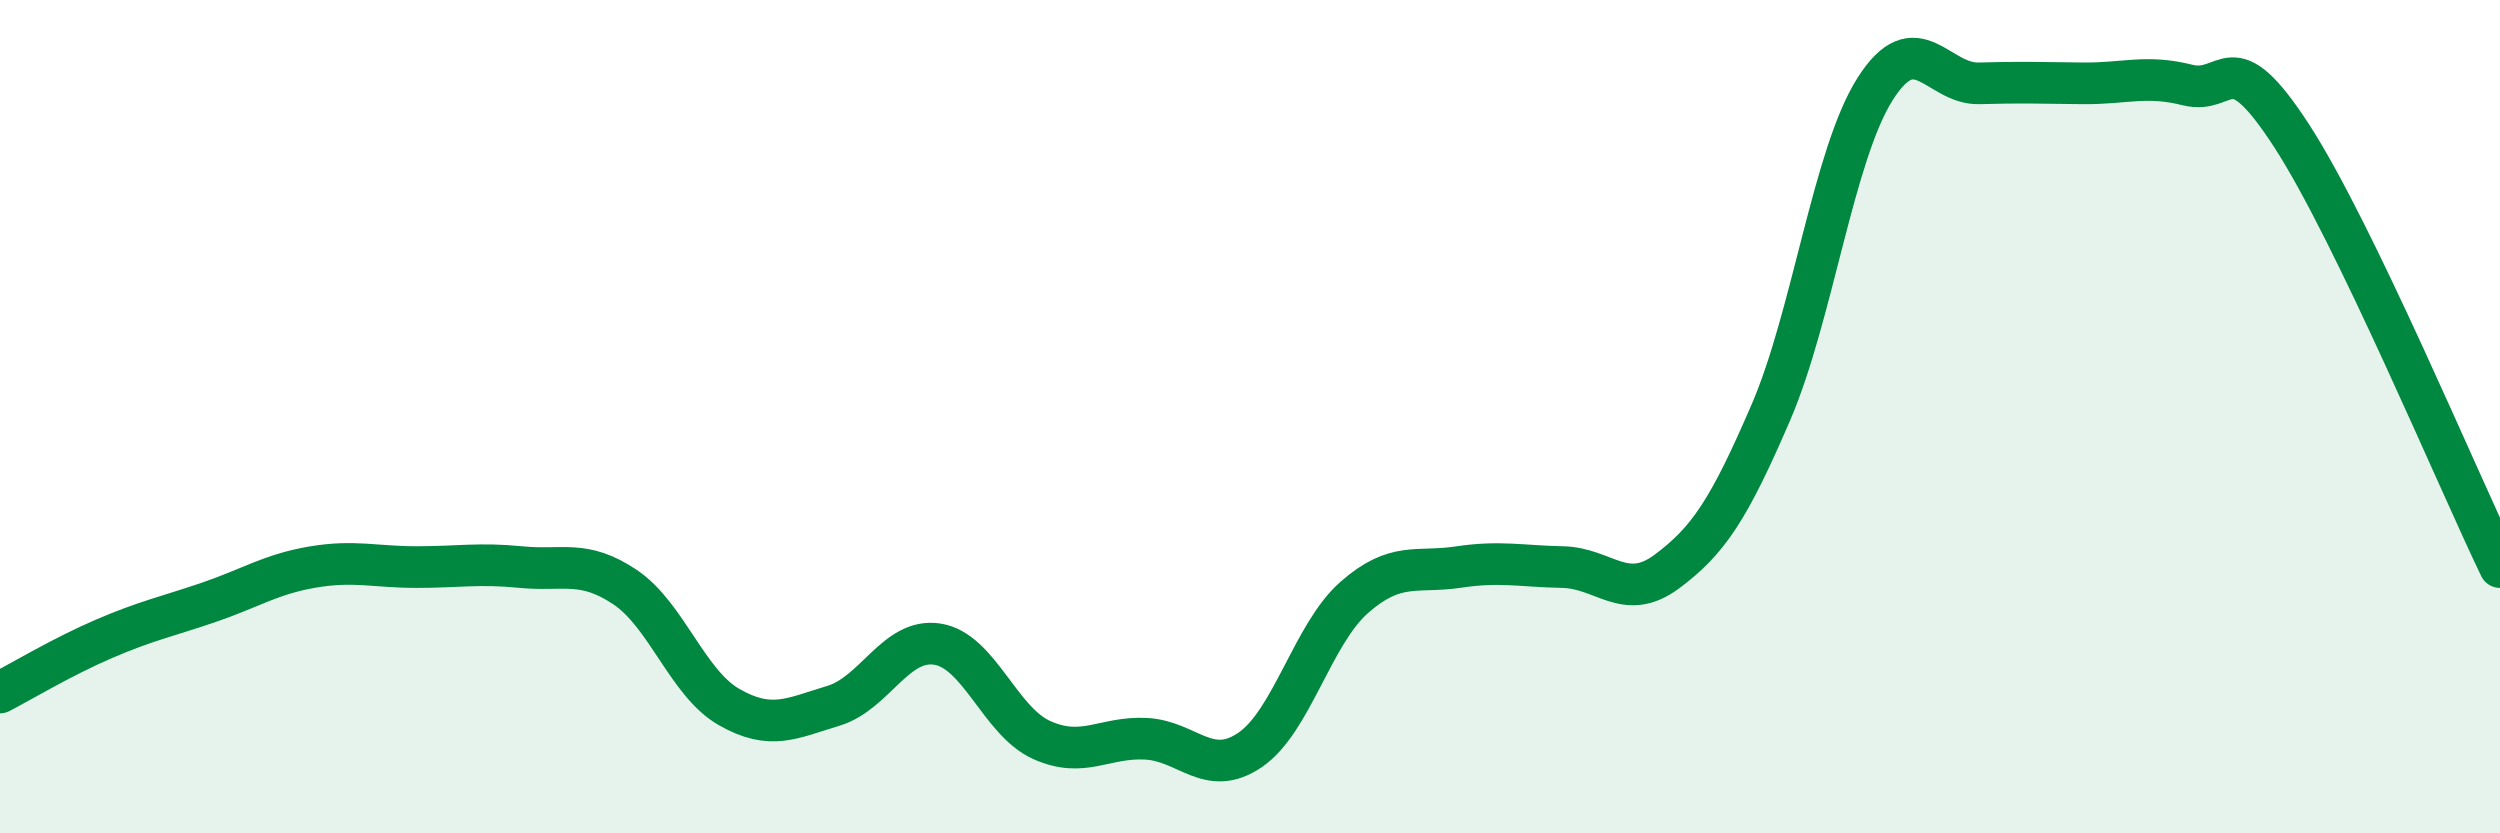 
    <svg width="60" height="20" viewBox="0 0 60 20" xmlns="http://www.w3.org/2000/svg">
      <path
        d="M 0,16.62 C 0.5,16.36 1.5,15.76 2.5,15.33 C 3.5,14.9 4,14.8 5,14.46 C 6,14.12 6.5,13.78 7.5,13.61 C 8.5,13.44 9,13.61 10,13.61 C 11,13.61 11.5,13.51 12.5,13.61 C 13.5,13.71 14,13.42 15,14.09 C 16,14.76 16.5,16.4 17.5,16.97 C 18.5,17.54 19,17.24 20,16.94 C 21,16.64 21.5,15.3 22.5,15.46 C 23.5,15.62 24,17.31 25,17.76 C 26,18.21 26.5,17.68 27.5,17.73 C 28.5,17.78 29,18.68 30,18 C 31,17.32 31.5,15.22 32.5,14.34 C 33.5,13.46 34,13.76 35,13.61 C 36,13.46 36.5,13.59 37.5,13.61 C 38.5,13.63 39,14.46 40,13.72 C 41,12.98 41.5,12.22 42.5,9.9 C 43.5,7.58 44,3.72 45,2.14 C 46,0.56 46.5,2.03 47.5,2 C 48.5,1.97 49,1.99 50,2 C 51,2.01 51.5,1.79 52.5,2.04 C 53.5,2.29 53.5,0.95 55,3.26 C 56.5,5.57 59,11.54 60,13.61L60 20L0 20Z"
        fill="#008740"
        opacity="0.1"
        stroke-linecap="round"
        stroke-linejoin="round"
      />
      <path
        d="M 0,16.62 C 0.5,16.36 1.5,15.76 2.5,15.33 C 3.5,14.9 4,14.8 5,14.46 C 6,14.12 6.5,13.78 7.5,13.61 C 8.5,13.44 9,13.61 10,13.61 C 11,13.61 11.5,13.51 12.5,13.61 C 13.5,13.71 14,13.42 15,14.09 C 16,14.76 16.5,16.4 17.5,16.97 C 18.5,17.54 19,17.24 20,16.94 C 21,16.64 21.5,15.3 22.5,15.46 C 23.5,15.62 24,17.31 25,17.76 C 26,18.21 26.5,17.68 27.5,17.73 C 28.5,17.78 29,18.68 30,18 C 31,17.32 31.5,15.22 32.5,14.34 C 33.5,13.46 34,13.76 35,13.61 C 36,13.46 36.5,13.59 37.5,13.61 C 38.5,13.63 39,14.46 40,13.72 C 41,12.98 41.5,12.22 42.5,9.9 C 43.5,7.58 44,3.72 45,2.14 C 46,0.56 46.5,2.03 47.5,2 C 48.5,1.97 49,1.99 50,2 C 51,2.01 51.5,1.79 52.5,2.04 C 53.5,2.29 53.5,0.95 55,3.26 C 56.5,5.57 59,11.54 60,13.61"
        stroke="#008740"
        stroke-width="1"
        fill="none"
        stroke-linecap="round"
        stroke-linejoin="round"
      />
    </svg>
  